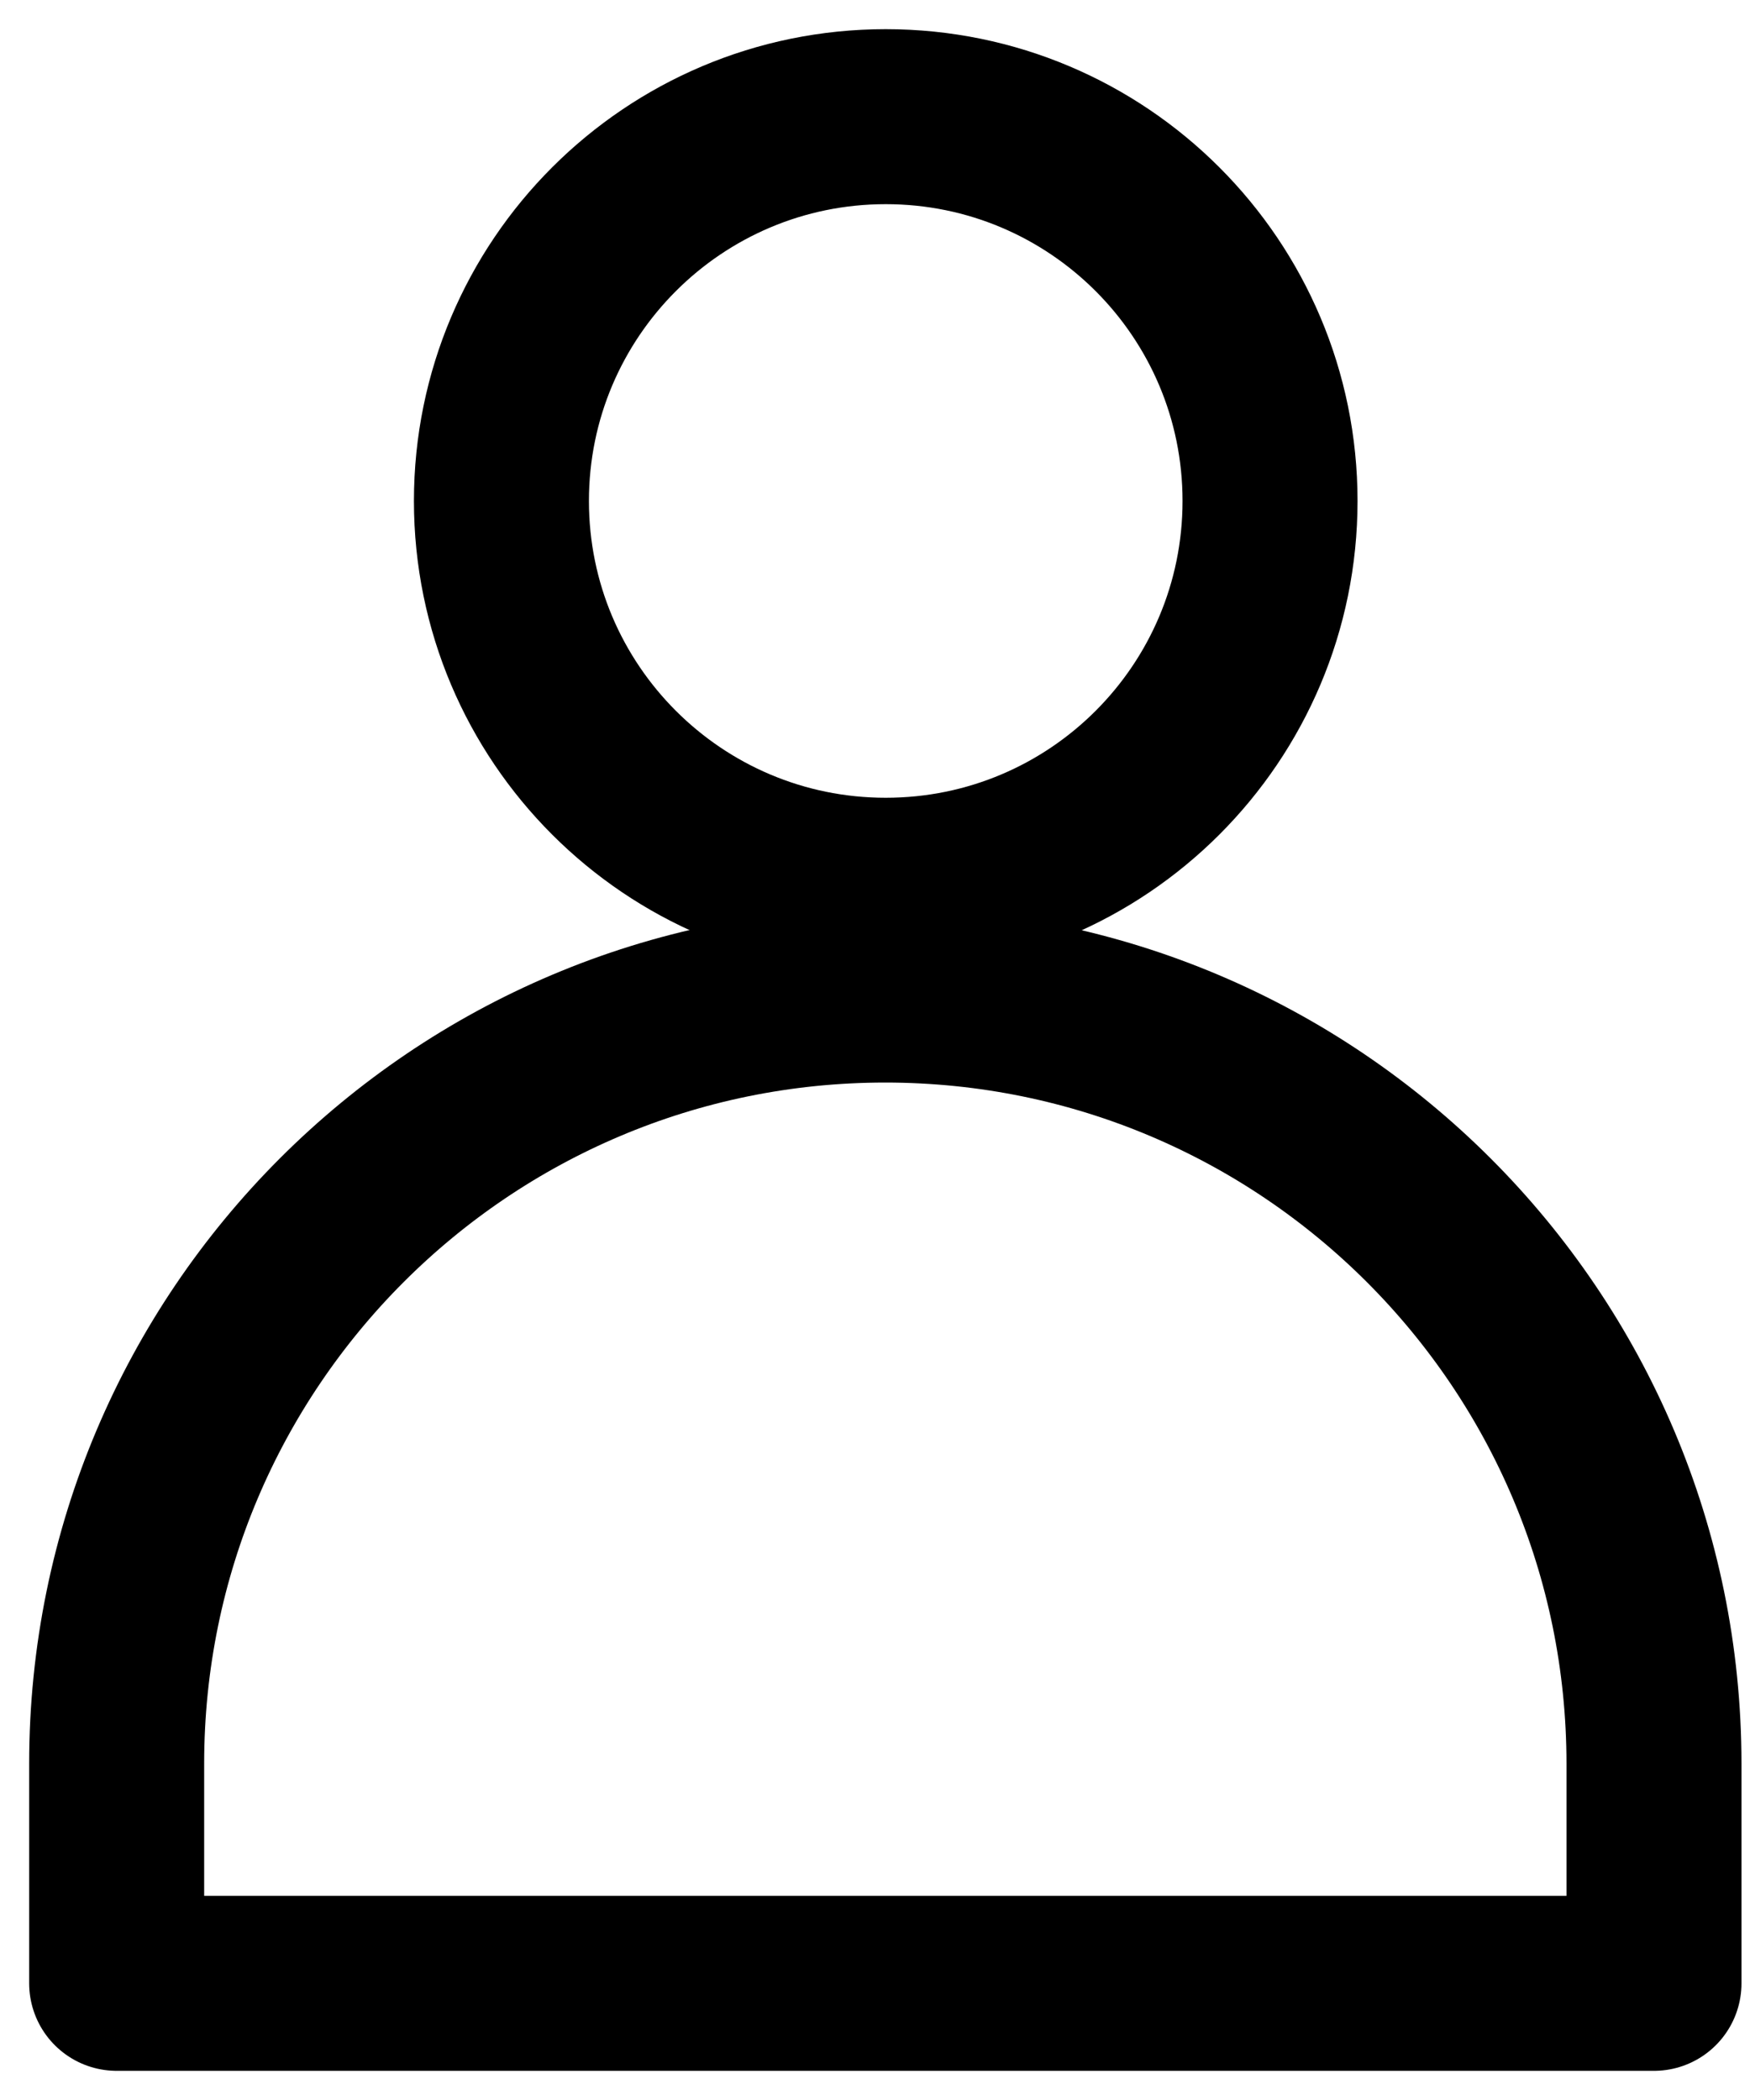 <svg width="15" height="18" viewBox="0 0 15 18" fill="none" xmlns="http://www.w3.org/2000/svg">
<path fill-rule="evenodd" clip-rule="evenodd" d="M7.592 7.588C9.412 7.588 10.886 6.113 10.886 4.294C10.886 2.475 9.412 1 7.592 1C5.773 1 4.298 2.475 4.298 4.294C4.298 6.113 5.773 7.588 7.592 7.588Z" stroke="#000" stroke-width="1.5" stroke-linecap="round" stroke-linejoin="round"/>
<path fill-rule="evenodd" clip-rule="evenodd" d="M7.588 8.529C3.95 8.529 1 11.479 1 15.117V17H14.177V15.117C14.176 11.479 11.226 8.53 7.588 8.529Z" stroke="#000" stroke-width="1.5" stroke-linecap="round" stroke-linejoin="round"/>
</svg>
